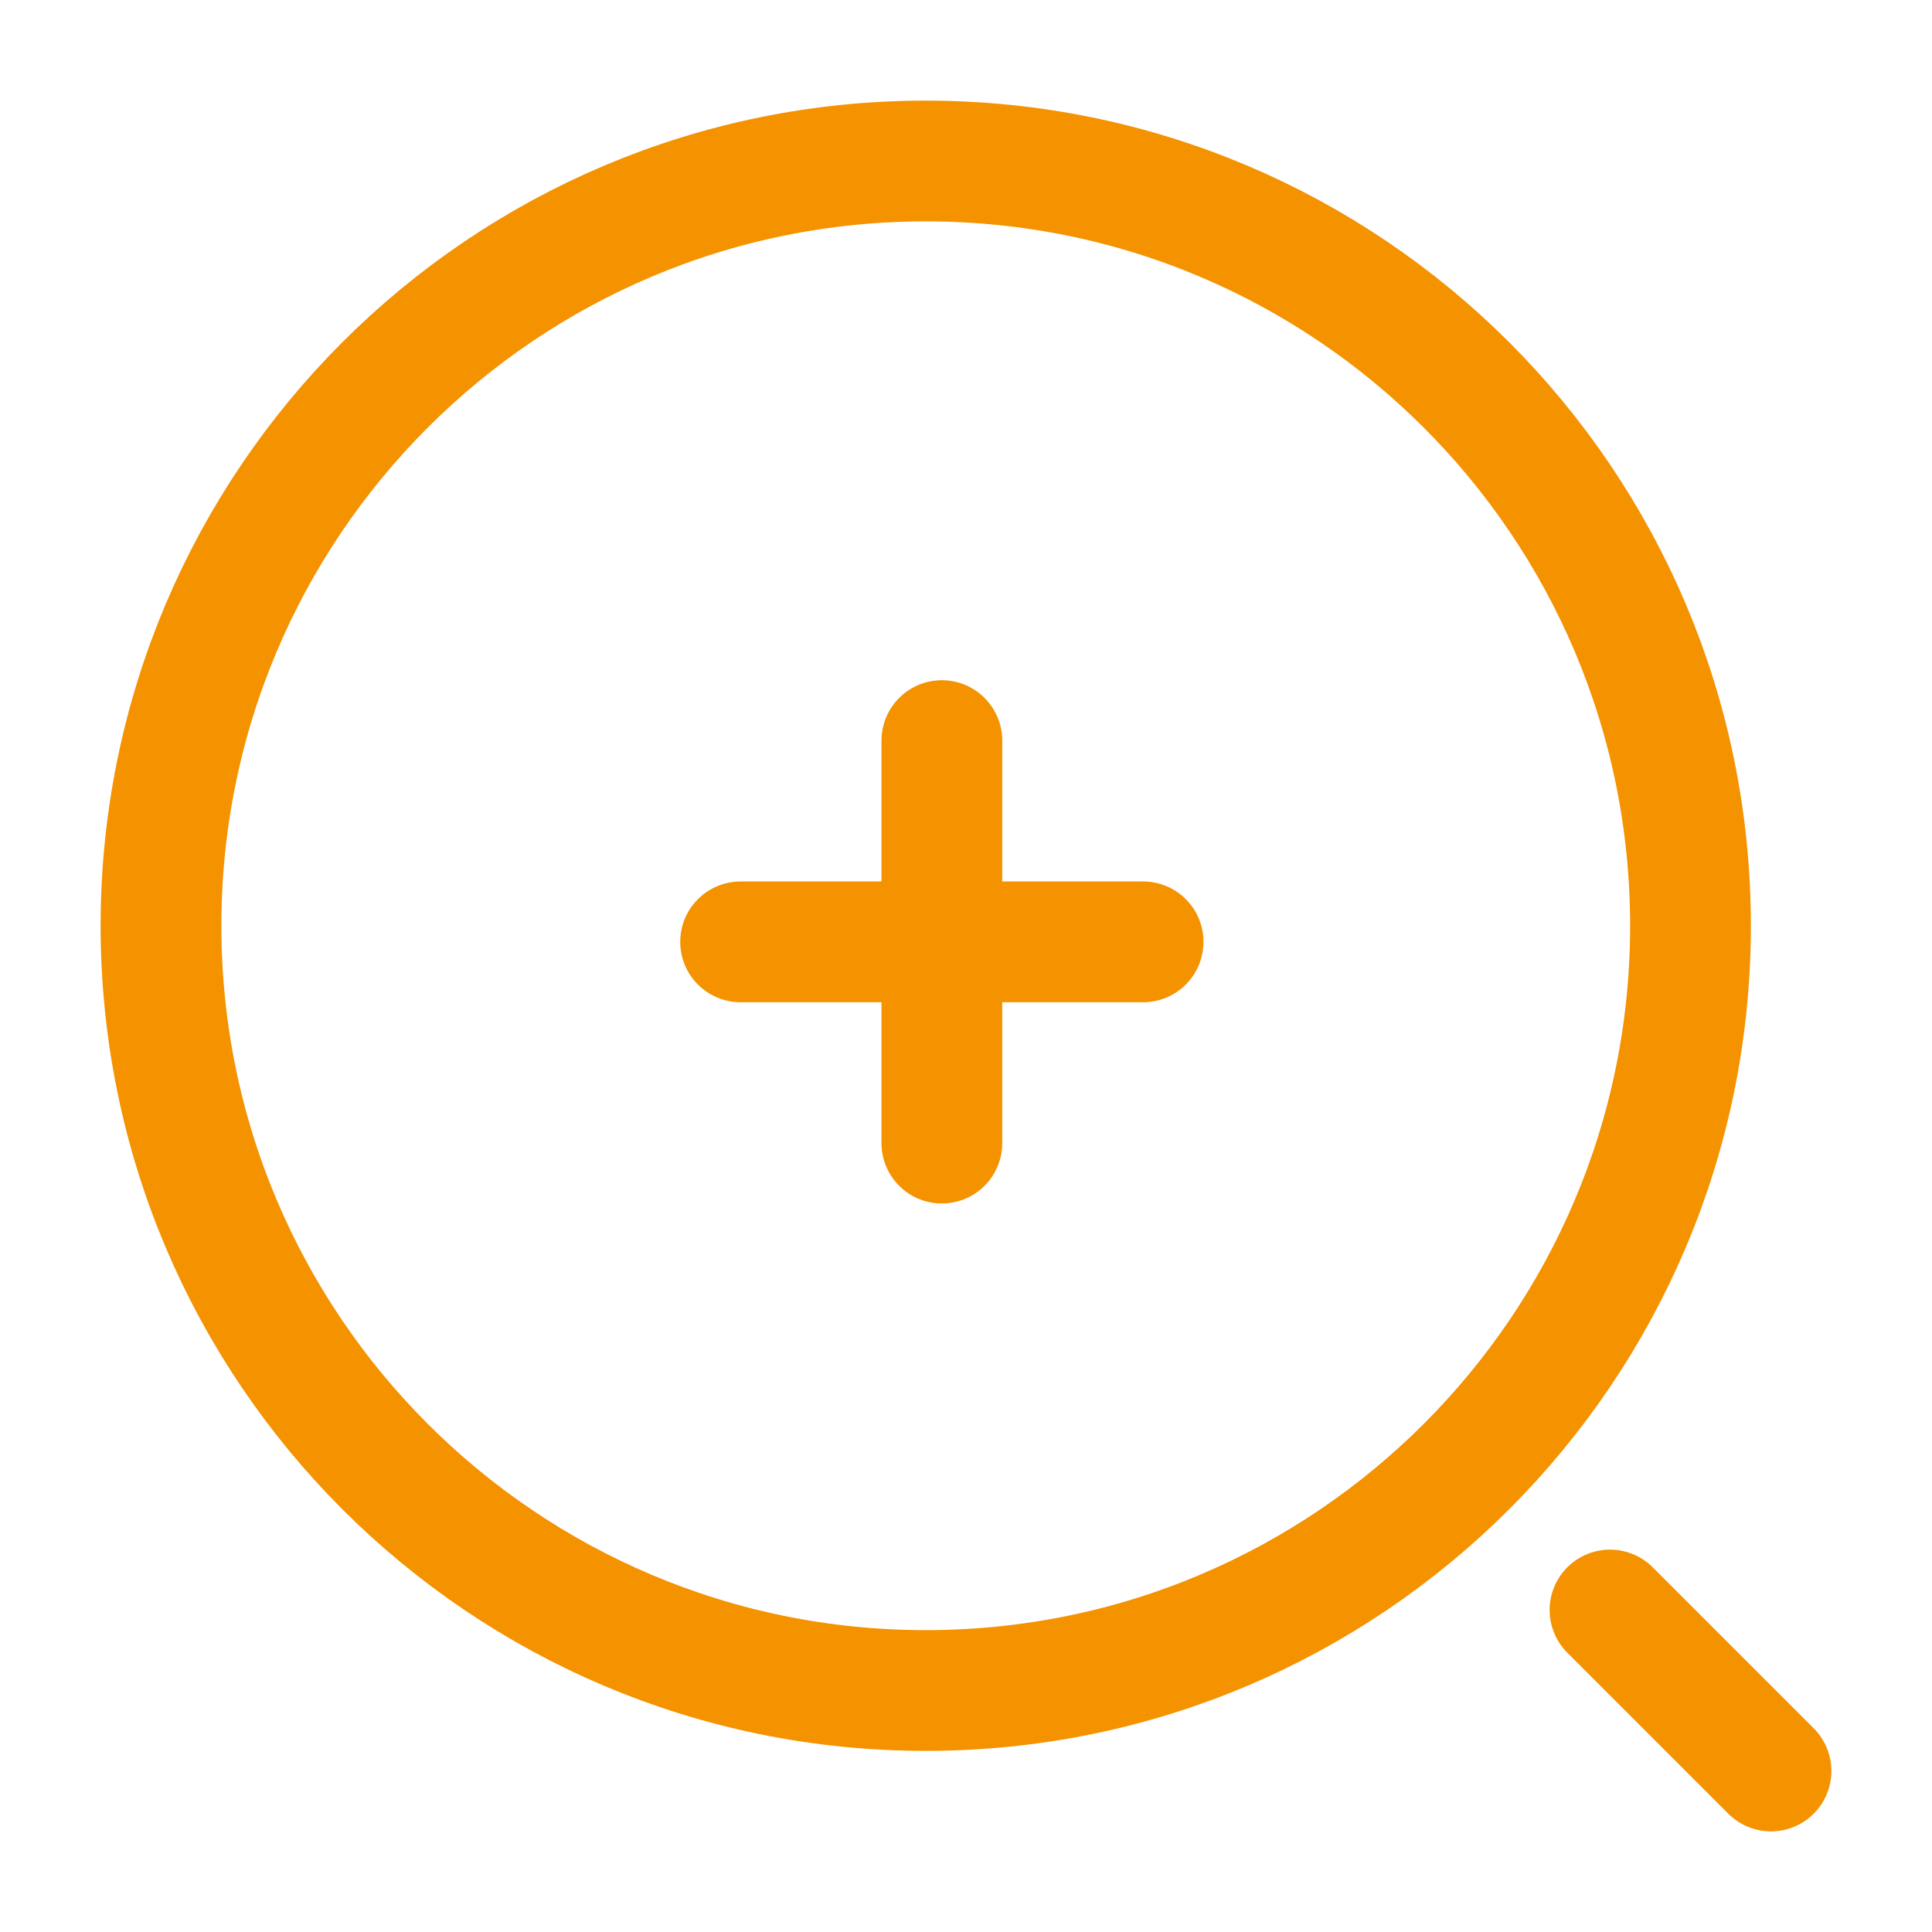 <?xml version="1.0" encoding="UTF-8"?> <svg xmlns="http://www.w3.org/2000/svg" width="24" height="24" viewBox="0 0 24 24" fill="none"><path d="M9.2 11.7H14.2" stroke="#F49200" stroke-width="1.5" stroke-linecap="round" stroke-linejoin="round"></path><path d="M11.7 14.2V9.2" stroke="#F49200" stroke-width="1.5" stroke-linecap="round" stroke-linejoin="round"></path><path d="M11.5 21C16.747 21 21 16.747 21 11.5C21 6.253 16.747 2 11.5 2C6.253 2 2 6.253 2 11.5C2 16.747 6.253 21 11.5 21Z" stroke="#F49200" stroke-width="1.5" stroke-linecap="round" stroke-linejoin="round"></path><path d="M22 22L20 20" stroke="#F49200" stroke-width="1.5" stroke-linecap="round" stroke-linejoin="round"></path></svg> 